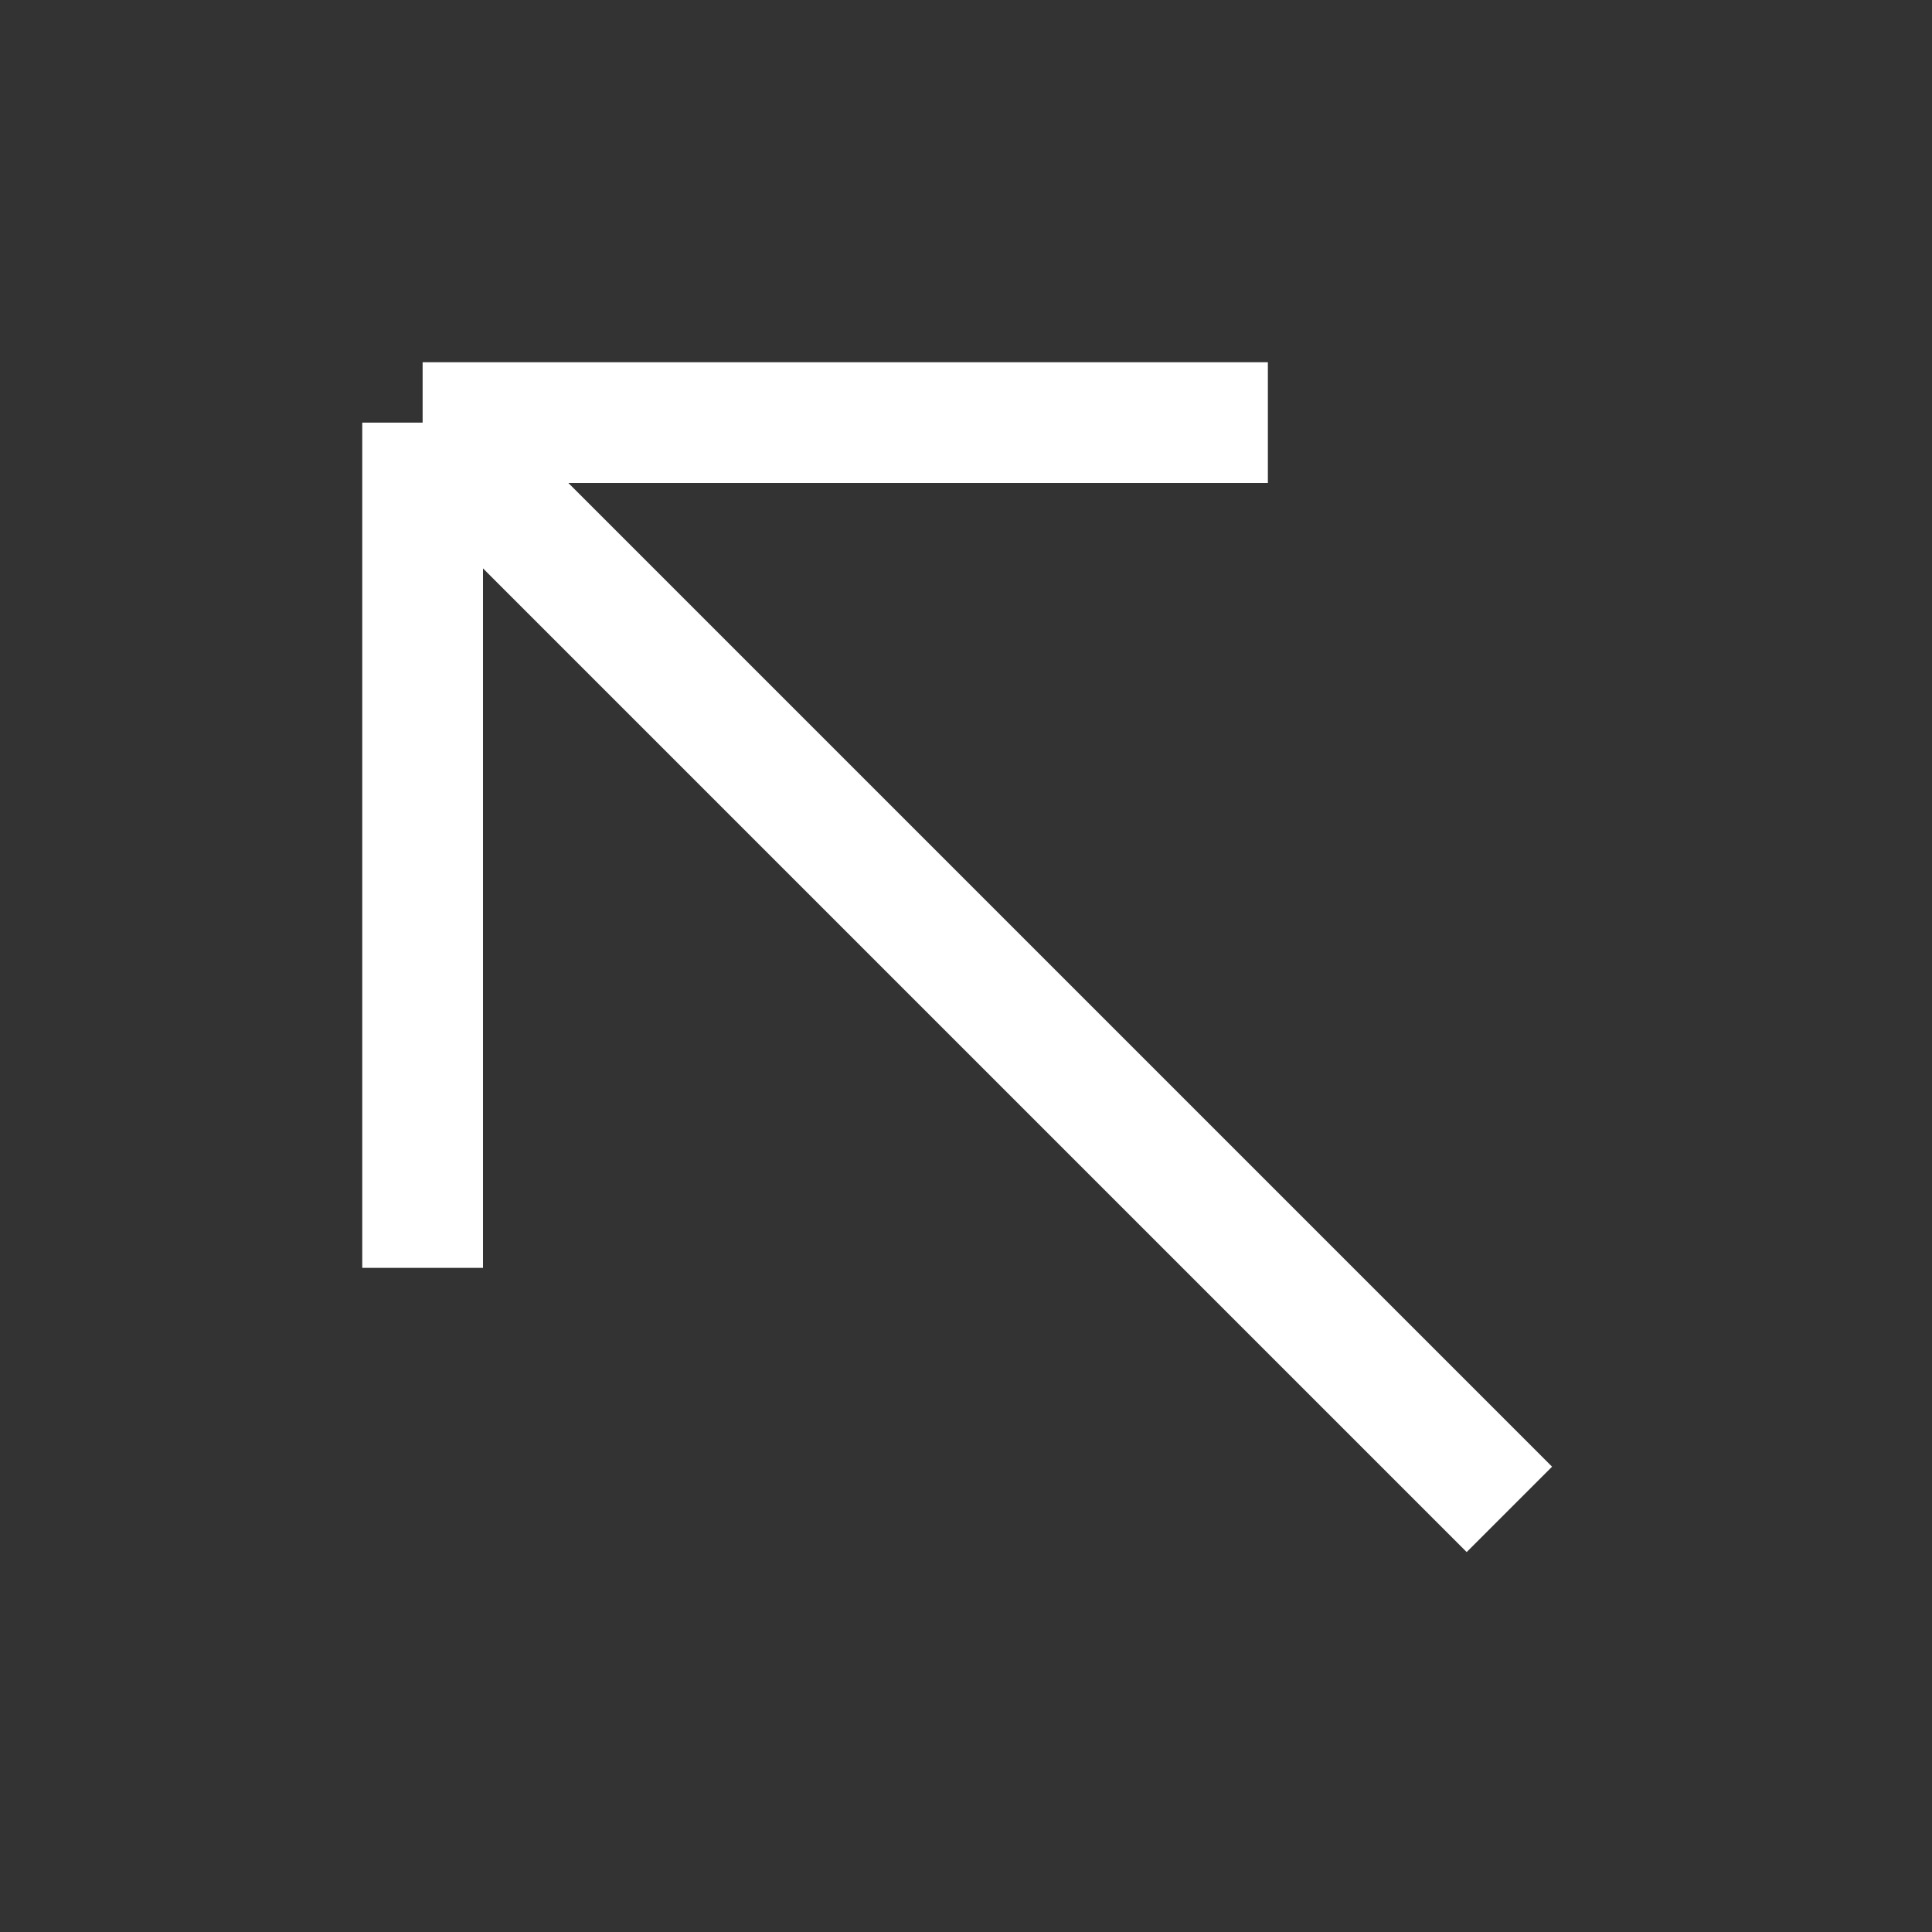 <svg width="16" height="16" viewBox="0 0 16 16" fill="none" xmlns="http://www.w3.org/2000/svg">
<rect x="0" y="0" width="16" height="16" fill="#333333" stroke="none"/>
<path d="M12.5 12.5L3.5 3.5M3.5 3.5V10.5M3.5 3.5H10.5" stroke="white"/>
</svg>
